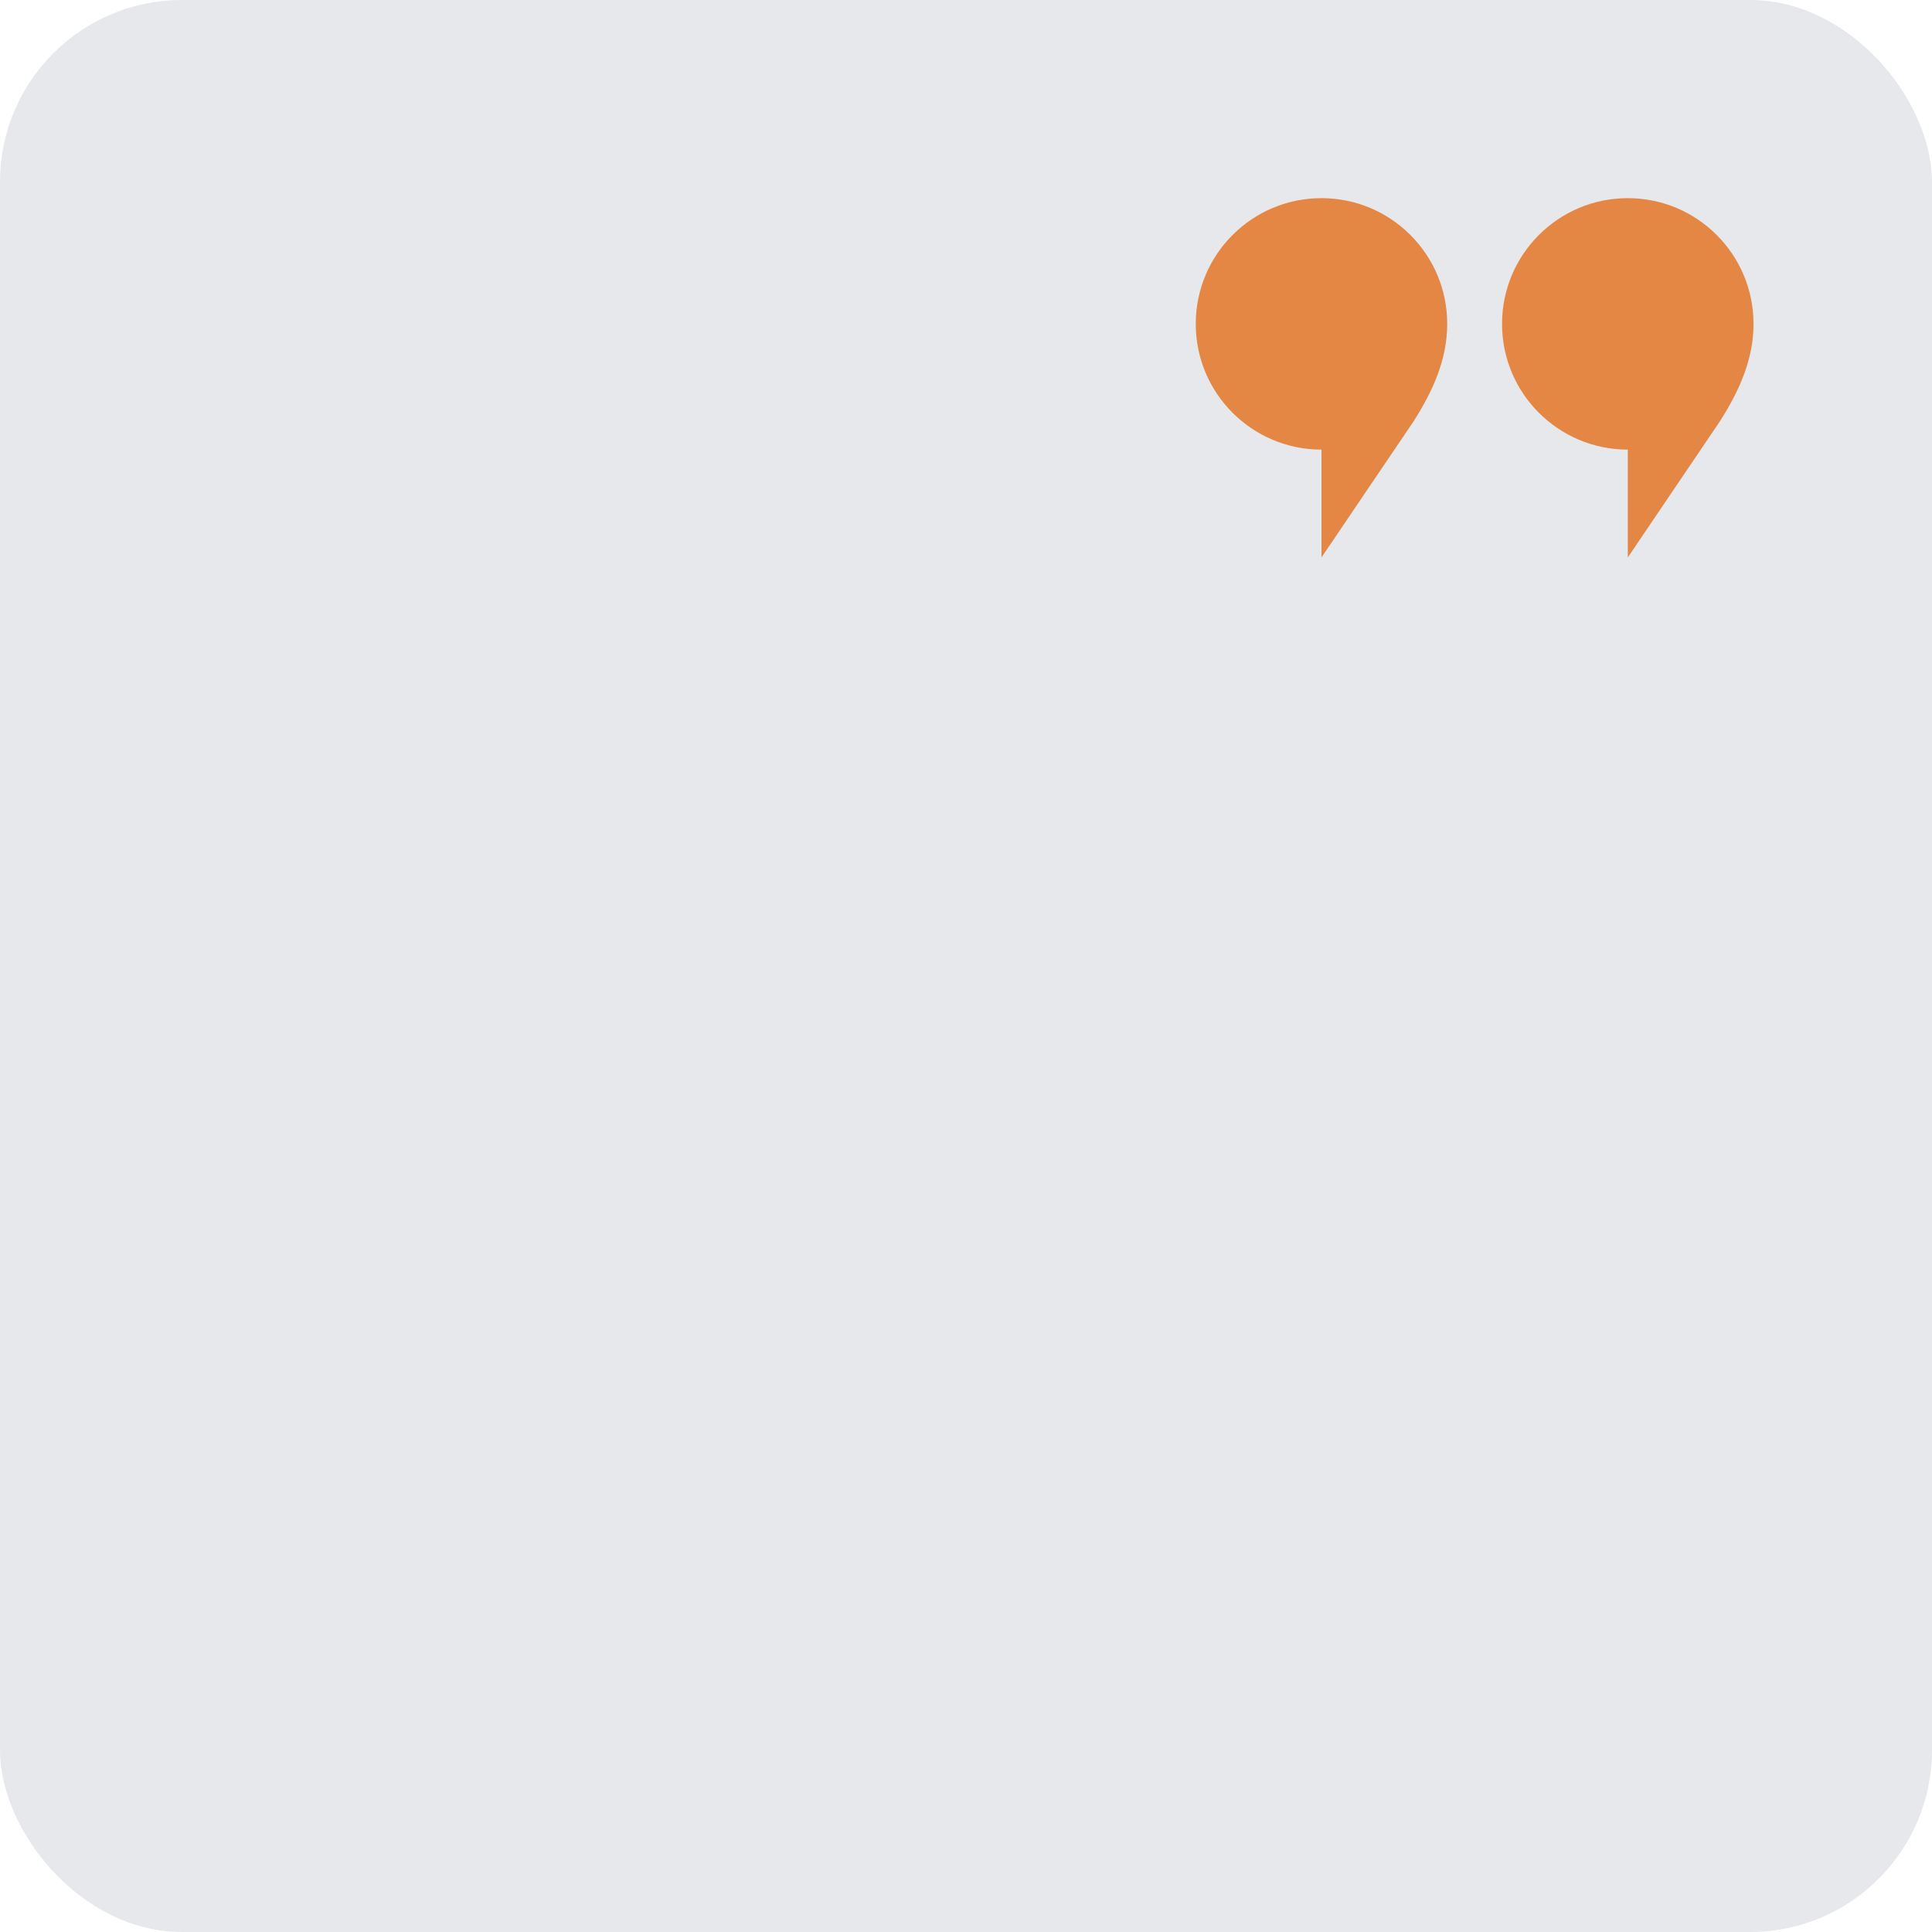 <?xml version="1.0" encoding="UTF-8" standalone="no"?><svg xmlns="http://www.w3.org/2000/svg" xmlns:xlink="http://www.w3.org/1999/xlink" data-name="Layer 1" fill="#000000" height="500" preserveAspectRatio="xMidYMid meet" version="1" viewBox="0.0 0.0 500.0 500.0" width="500" zoomAndPan="magnify"><g id="change1_1"><rect fill="#e7e8eb" height="500" rx="47.08" ry="47.08" width="500"/></g><g id="change2_1"><path d="M374.54,83.82c0-17.97-14.57-32.54-32.54-32.54s-32.54,14.57-32.54,32.54,14.57,32.54,32.54,32.54v27.91l23.87-35.28h0c4.89-7.71,8.67-15.87,8.67-25.18Z" fill="#e48744"/></g><g id="change2_2"><path d="M453.81,83.82c0-17.97-14.57-32.54-32.54-32.54s-32.54,14.57-32.54,32.54,14.57,32.54,32.54,32.54v27.91l23.87-35.28h0c4.89-7.71,8.67-15.87,8.67-25.18Z" fill="#e48744"/></g></svg>